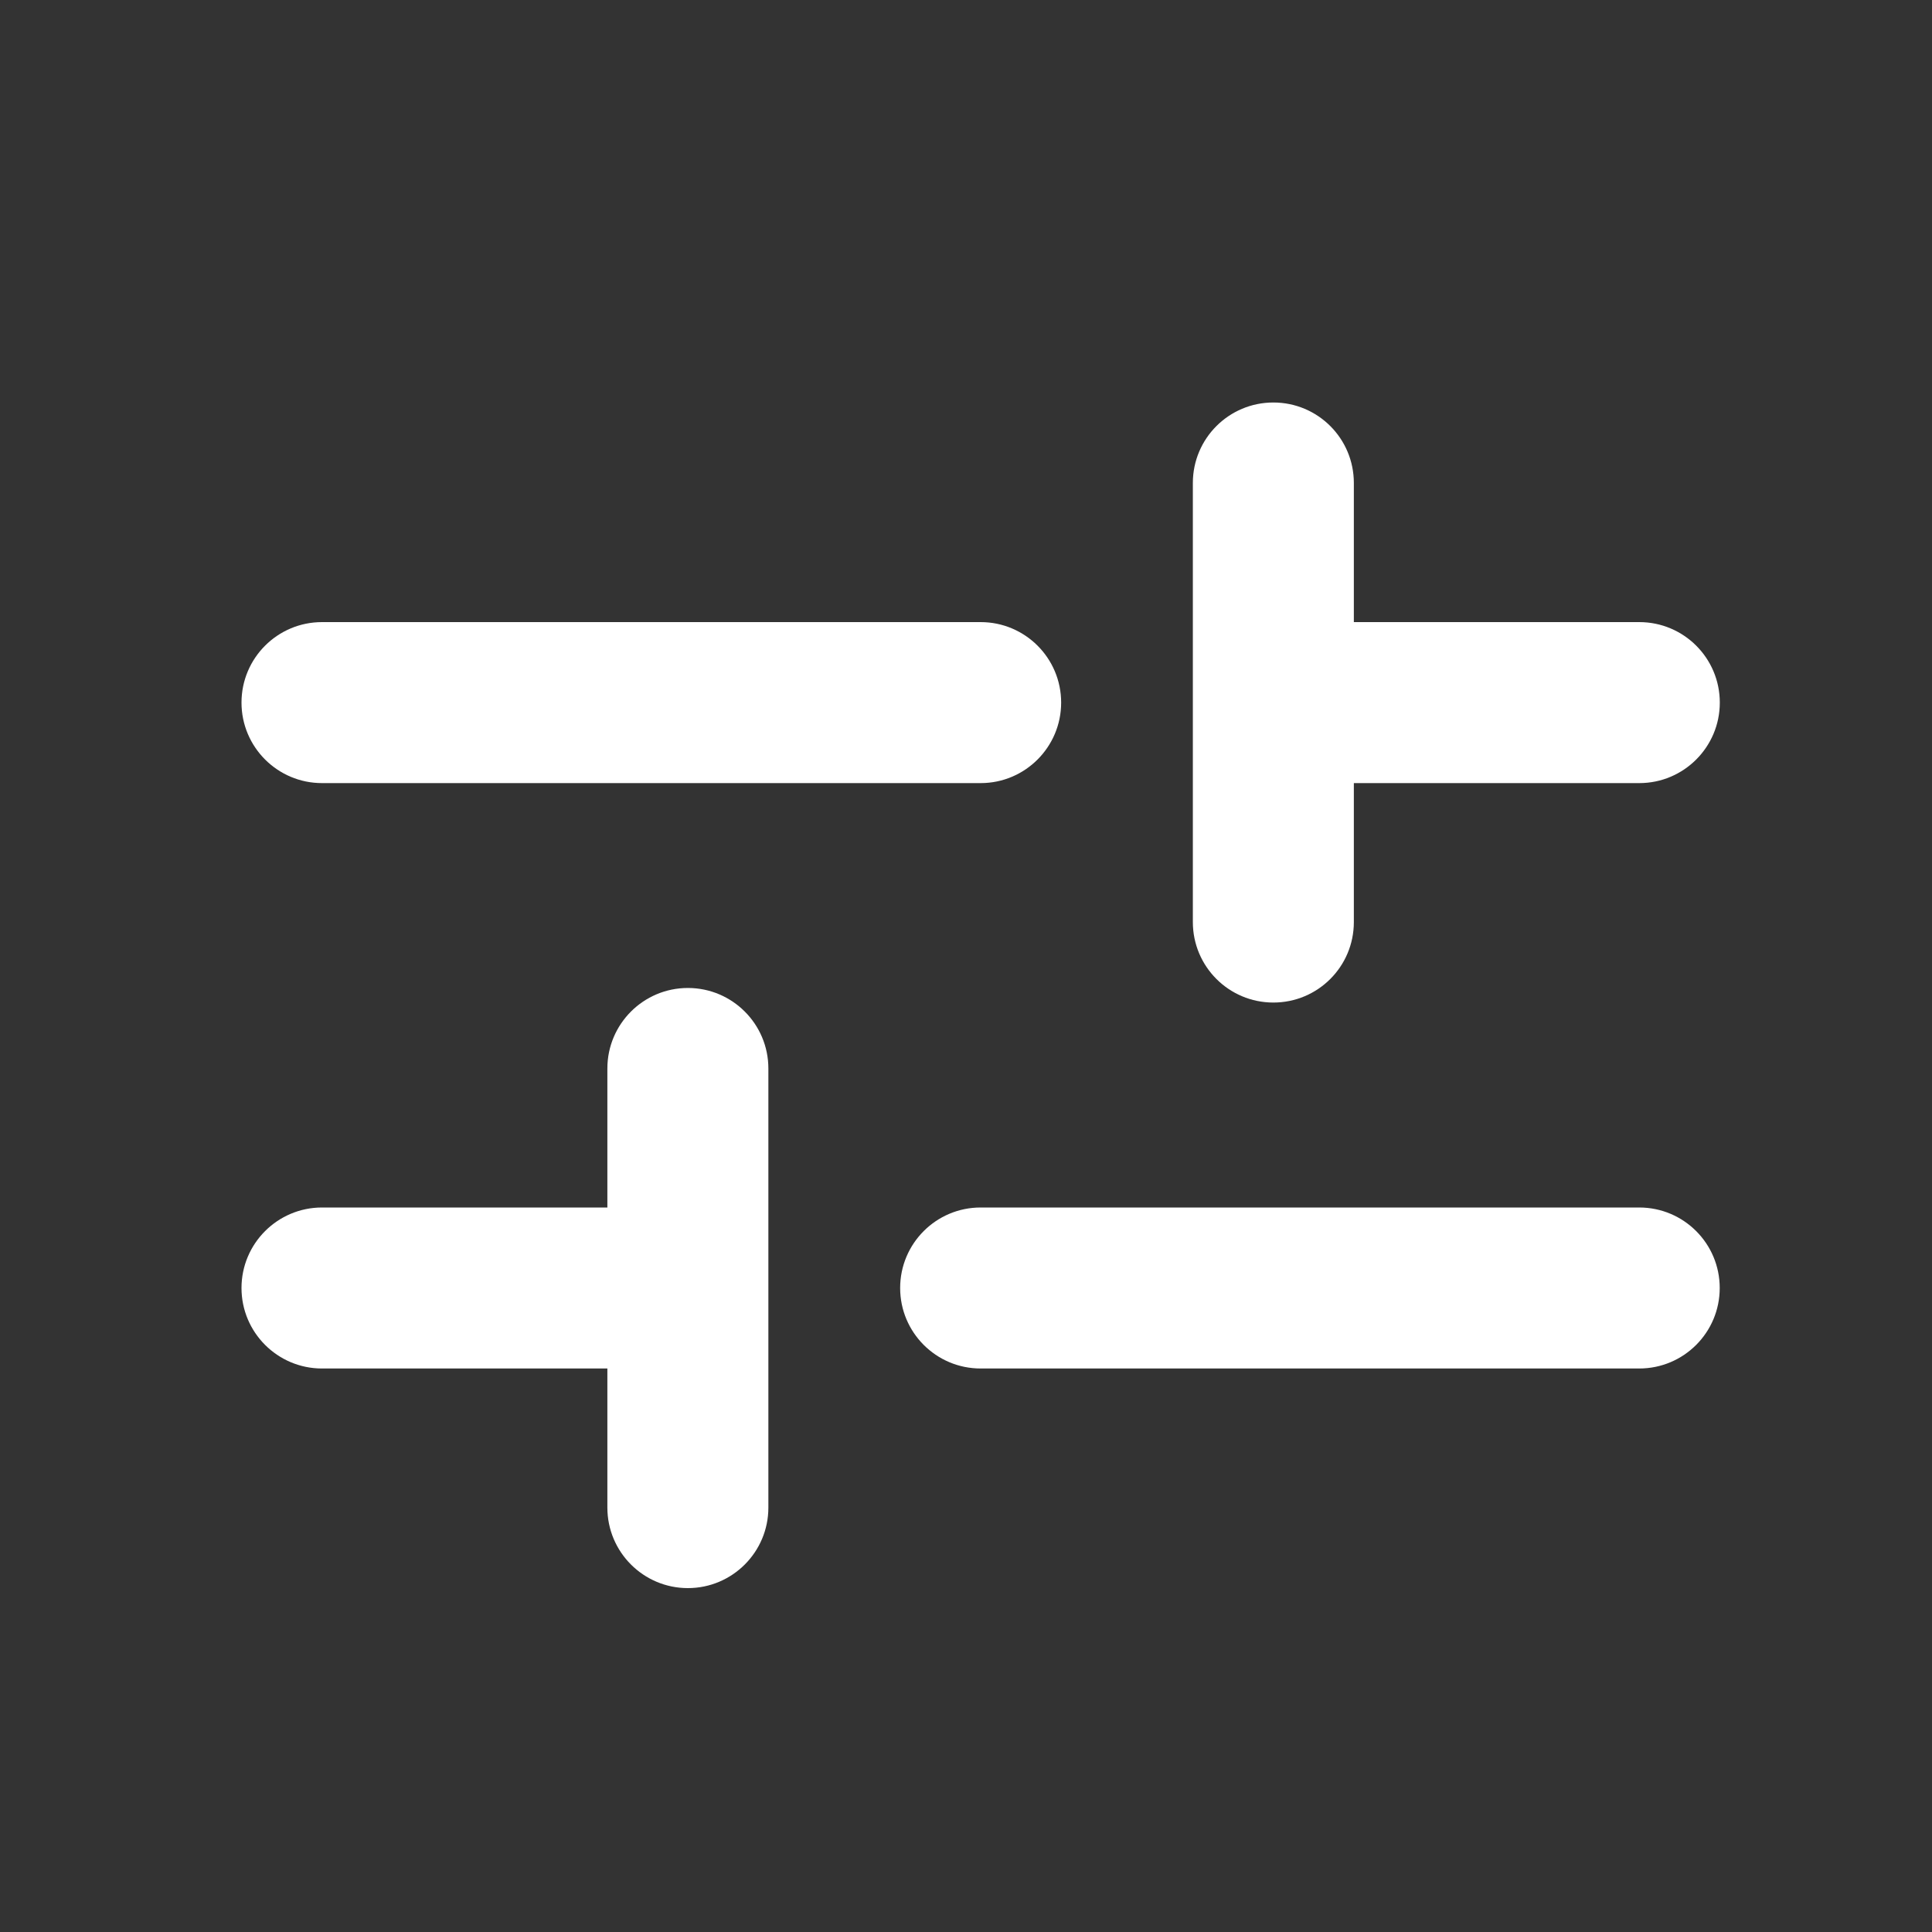 <svg width="24" height="24" viewBox="0 0 24 24" fill="none" xmlns="http://www.w3.org/2000/svg">
<rect x="0" y="0" width="24" height="24" fill="#333333" stroke="none"/>
<path d="M14.818 11.454C14.818 12.007 15.266 12.454 15.818 12.454C16.371 12.454 16.818 12.007 16.818 11.454V9.728L20.364 9.728C20.916 9.728 21.364 9.28 21.364 8.728C21.364 8.175 20.916 7.728 20.364 7.728L16.818 7.728V6C16.818 5.447 16.371 5 15.818 5C15.266 5 14.818 5.447 14.818 6V11.454Z" fill="white"/>
<path d="M11.182 16C11.182 15.448 11.629 15 12.182 15H20.363C20.916 15 21.363 15.448 21.363 16C21.363 16.552 20.916 17 20.363 17H12.182C11.629 17 11.182 16.552 11.182 16Z" fill="white"/>
<path d="M7.545 18.728C7.545 19.28 7.993 19.728 8.545 19.728C9.097 19.728 9.545 19.28 9.545 18.728V16.033C9.545 16.022 9.545 16.011 9.545 16C9.545 15.989 9.545 15.978 9.545 15.967V13.273C9.545 12.721 9.097 12.273 8.545 12.273C7.993 12.273 7.545 12.721 7.545 13.273V15H4C3.448 15 3 15.448 3 16C3 16.552 3.448 17 4 17H7.545V18.728Z" fill="white"/>
<path d="M3 8.728C3 8.175 3.448 7.728 4 7.728L12.182 7.728C12.734 7.728 13.182 8.175 13.182 8.728C13.182 9.28 12.734 9.728 12.182 9.728L4 9.728C3.448 9.728 3 9.28 3 8.728Z" fill="white"/>
</svg>
